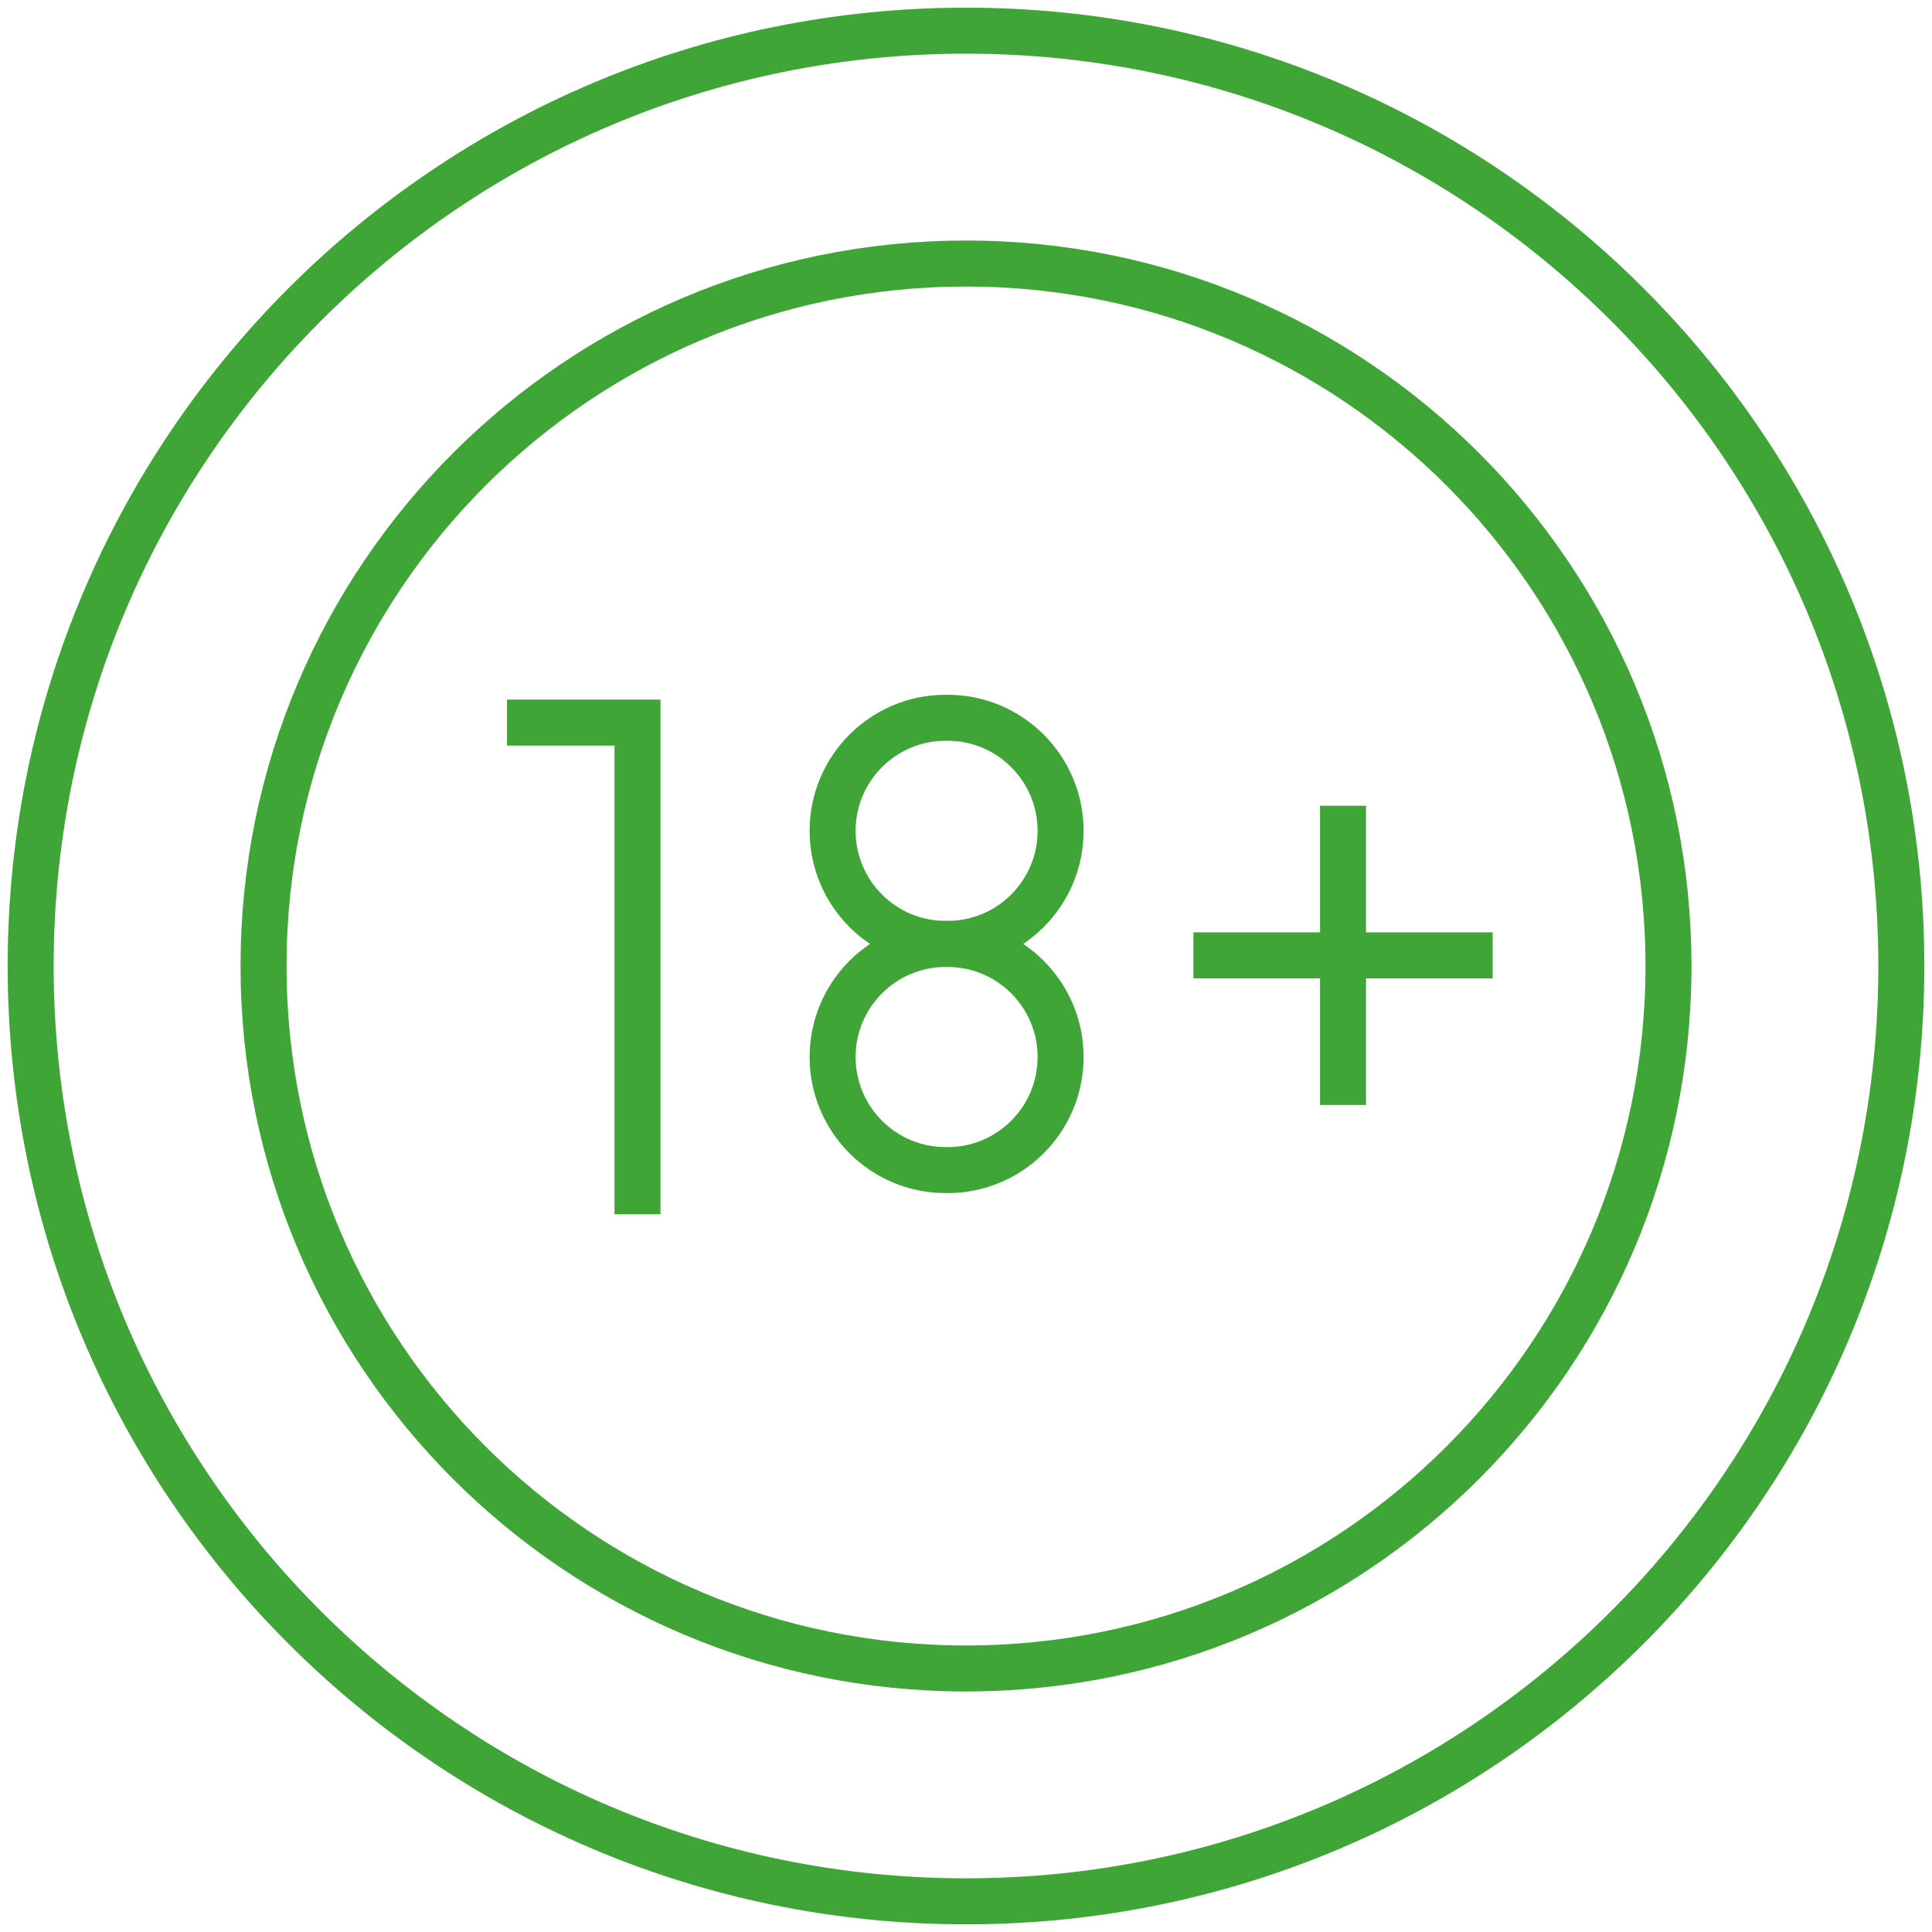 <?xml version="1.0" encoding="UTF-8"?> <svg xmlns="http://www.w3.org/2000/svg" width="126" height="126" viewBox="0 0 126 126" fill="none"><path d="M63 124C29.311 124 2 96.689 2 63C2 29.311 29.311 2 63 2C96.689 2 124 29.311 124 63C124 96.689 96.689 124 63 124Z" stroke="#3FA536" stroke-width="3" stroke-miterlimit="10"></path><path d="M63.001 108.813C88.303 108.813 108.814 88.302 108.814 63C108.814 37.698 88.303 17.187 63.001 17.187C37.699 17.187 17.188 37.698 17.188 63C17.188 88.302 37.699 108.813 63.001 108.813Z" stroke="#3FA536" stroke-width="3" stroke-miterlimit="10"></path><path d="M61.795 61.558H61.675C57.602 61.558 54.301 58.257 54.301 54.184C54.301 50.112 57.602 46.81 61.675 46.81H61.795C65.867 46.81 69.169 50.112 69.169 54.184C69.169 58.257 65.867 61.558 61.795 61.558Z" stroke="#3FA536" stroke-width="3" stroke-miterlimit="10"></path><path d="M61.795 76.311H61.675C57.602 76.311 54.301 73.009 54.301 68.937C54.301 64.864 57.602 61.563 61.675 61.563H61.795C65.867 61.563 69.169 64.864 69.169 68.937C69.169 73.009 65.867 76.311 61.795 76.311Z" stroke="#3FA536" stroke-width="3" stroke-miterlimit="10"></path><path d="M41.575 79.19V47.126H33.065" stroke="#3FA536" stroke-width="3" stroke-miterlimit="10"></path><path d="M77.832 62.306H97.347" stroke="#3FA536" stroke-width="3" stroke-miterlimit="10"></path><path d="M87.59 52.548V72.063" stroke="#3FA536" stroke-width="3" stroke-miterlimit="10"></path></svg> 